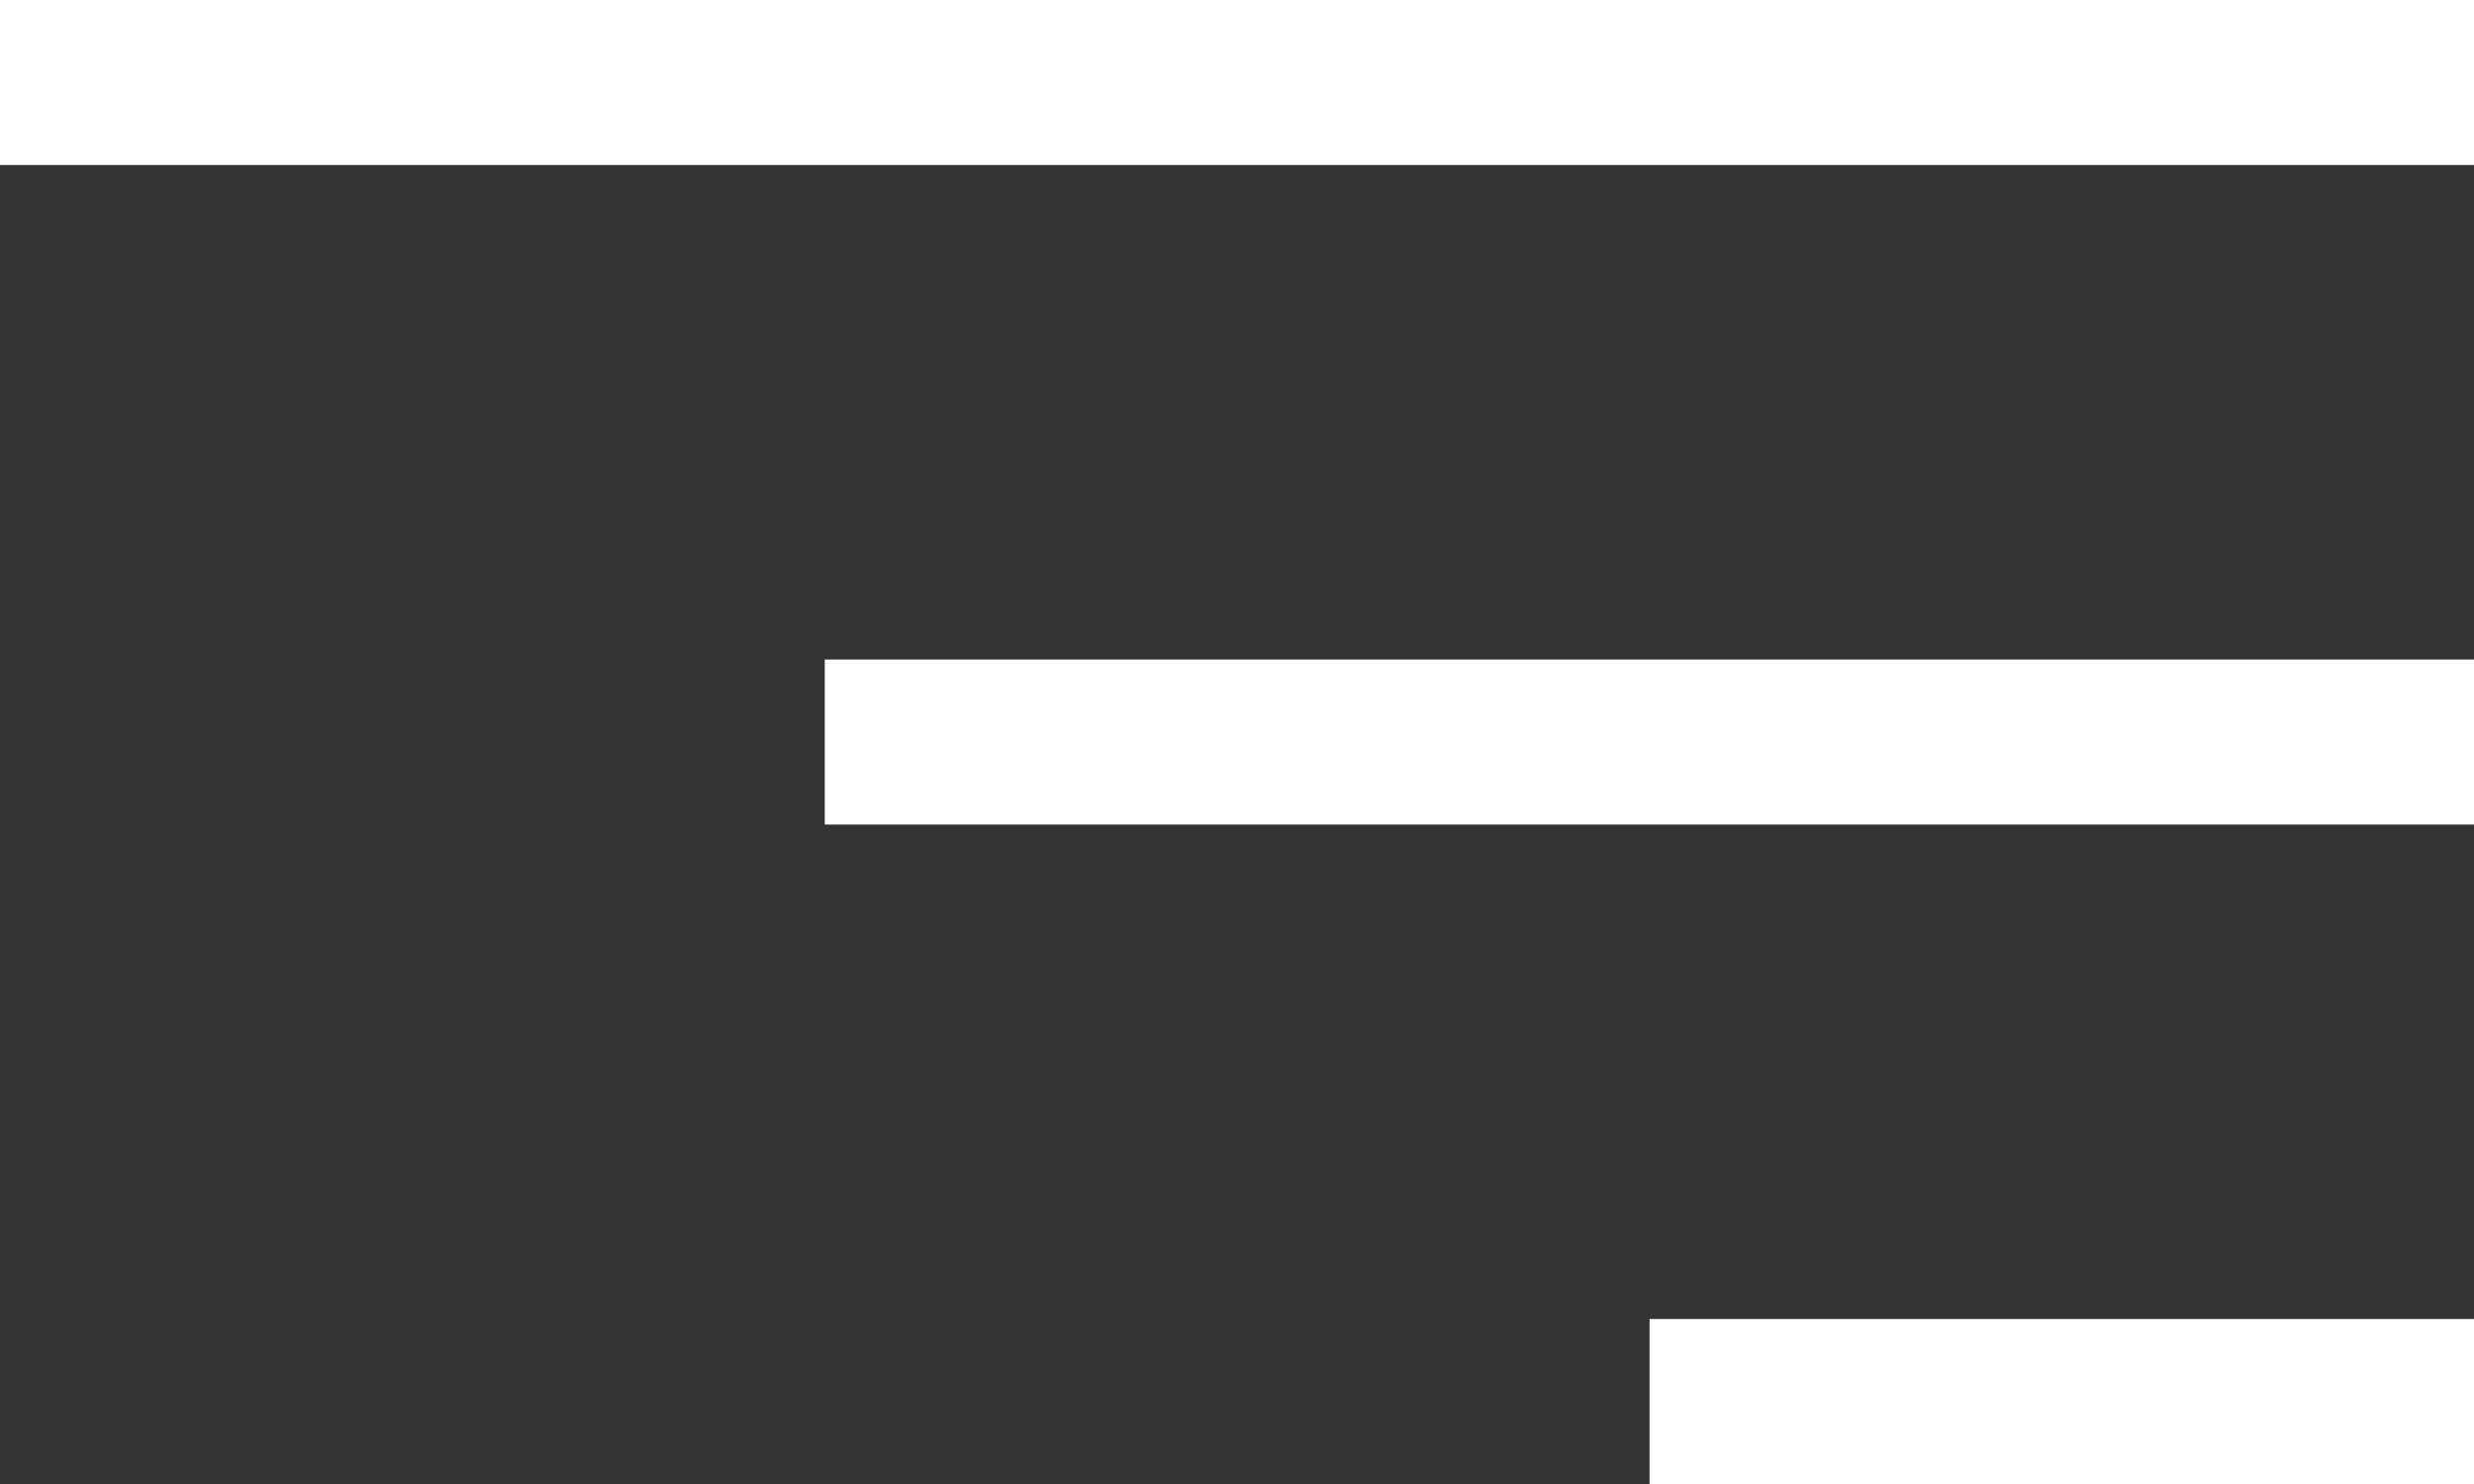 <?xml version="1.0" encoding="UTF-8"?><svg xmlns="http://www.w3.org/2000/svg" viewBox="0 0 83.33 50"><rect x="0" y="0" width="83.33" height="50" fill="#333333" stroke="none"/><defs><style>.d{fill:#fff;}</style></defs><g id="a"/><g id="b"><g id="c"><g><rect class="d" y="0" width="83.33" height="5.56"/><rect class="d" x="27.78" y="22.22" width="55.56" height="5.56"/><rect class="d" x="55.56" y="44.44" width="27.78" height="5.56"/></g></g></g></svg>